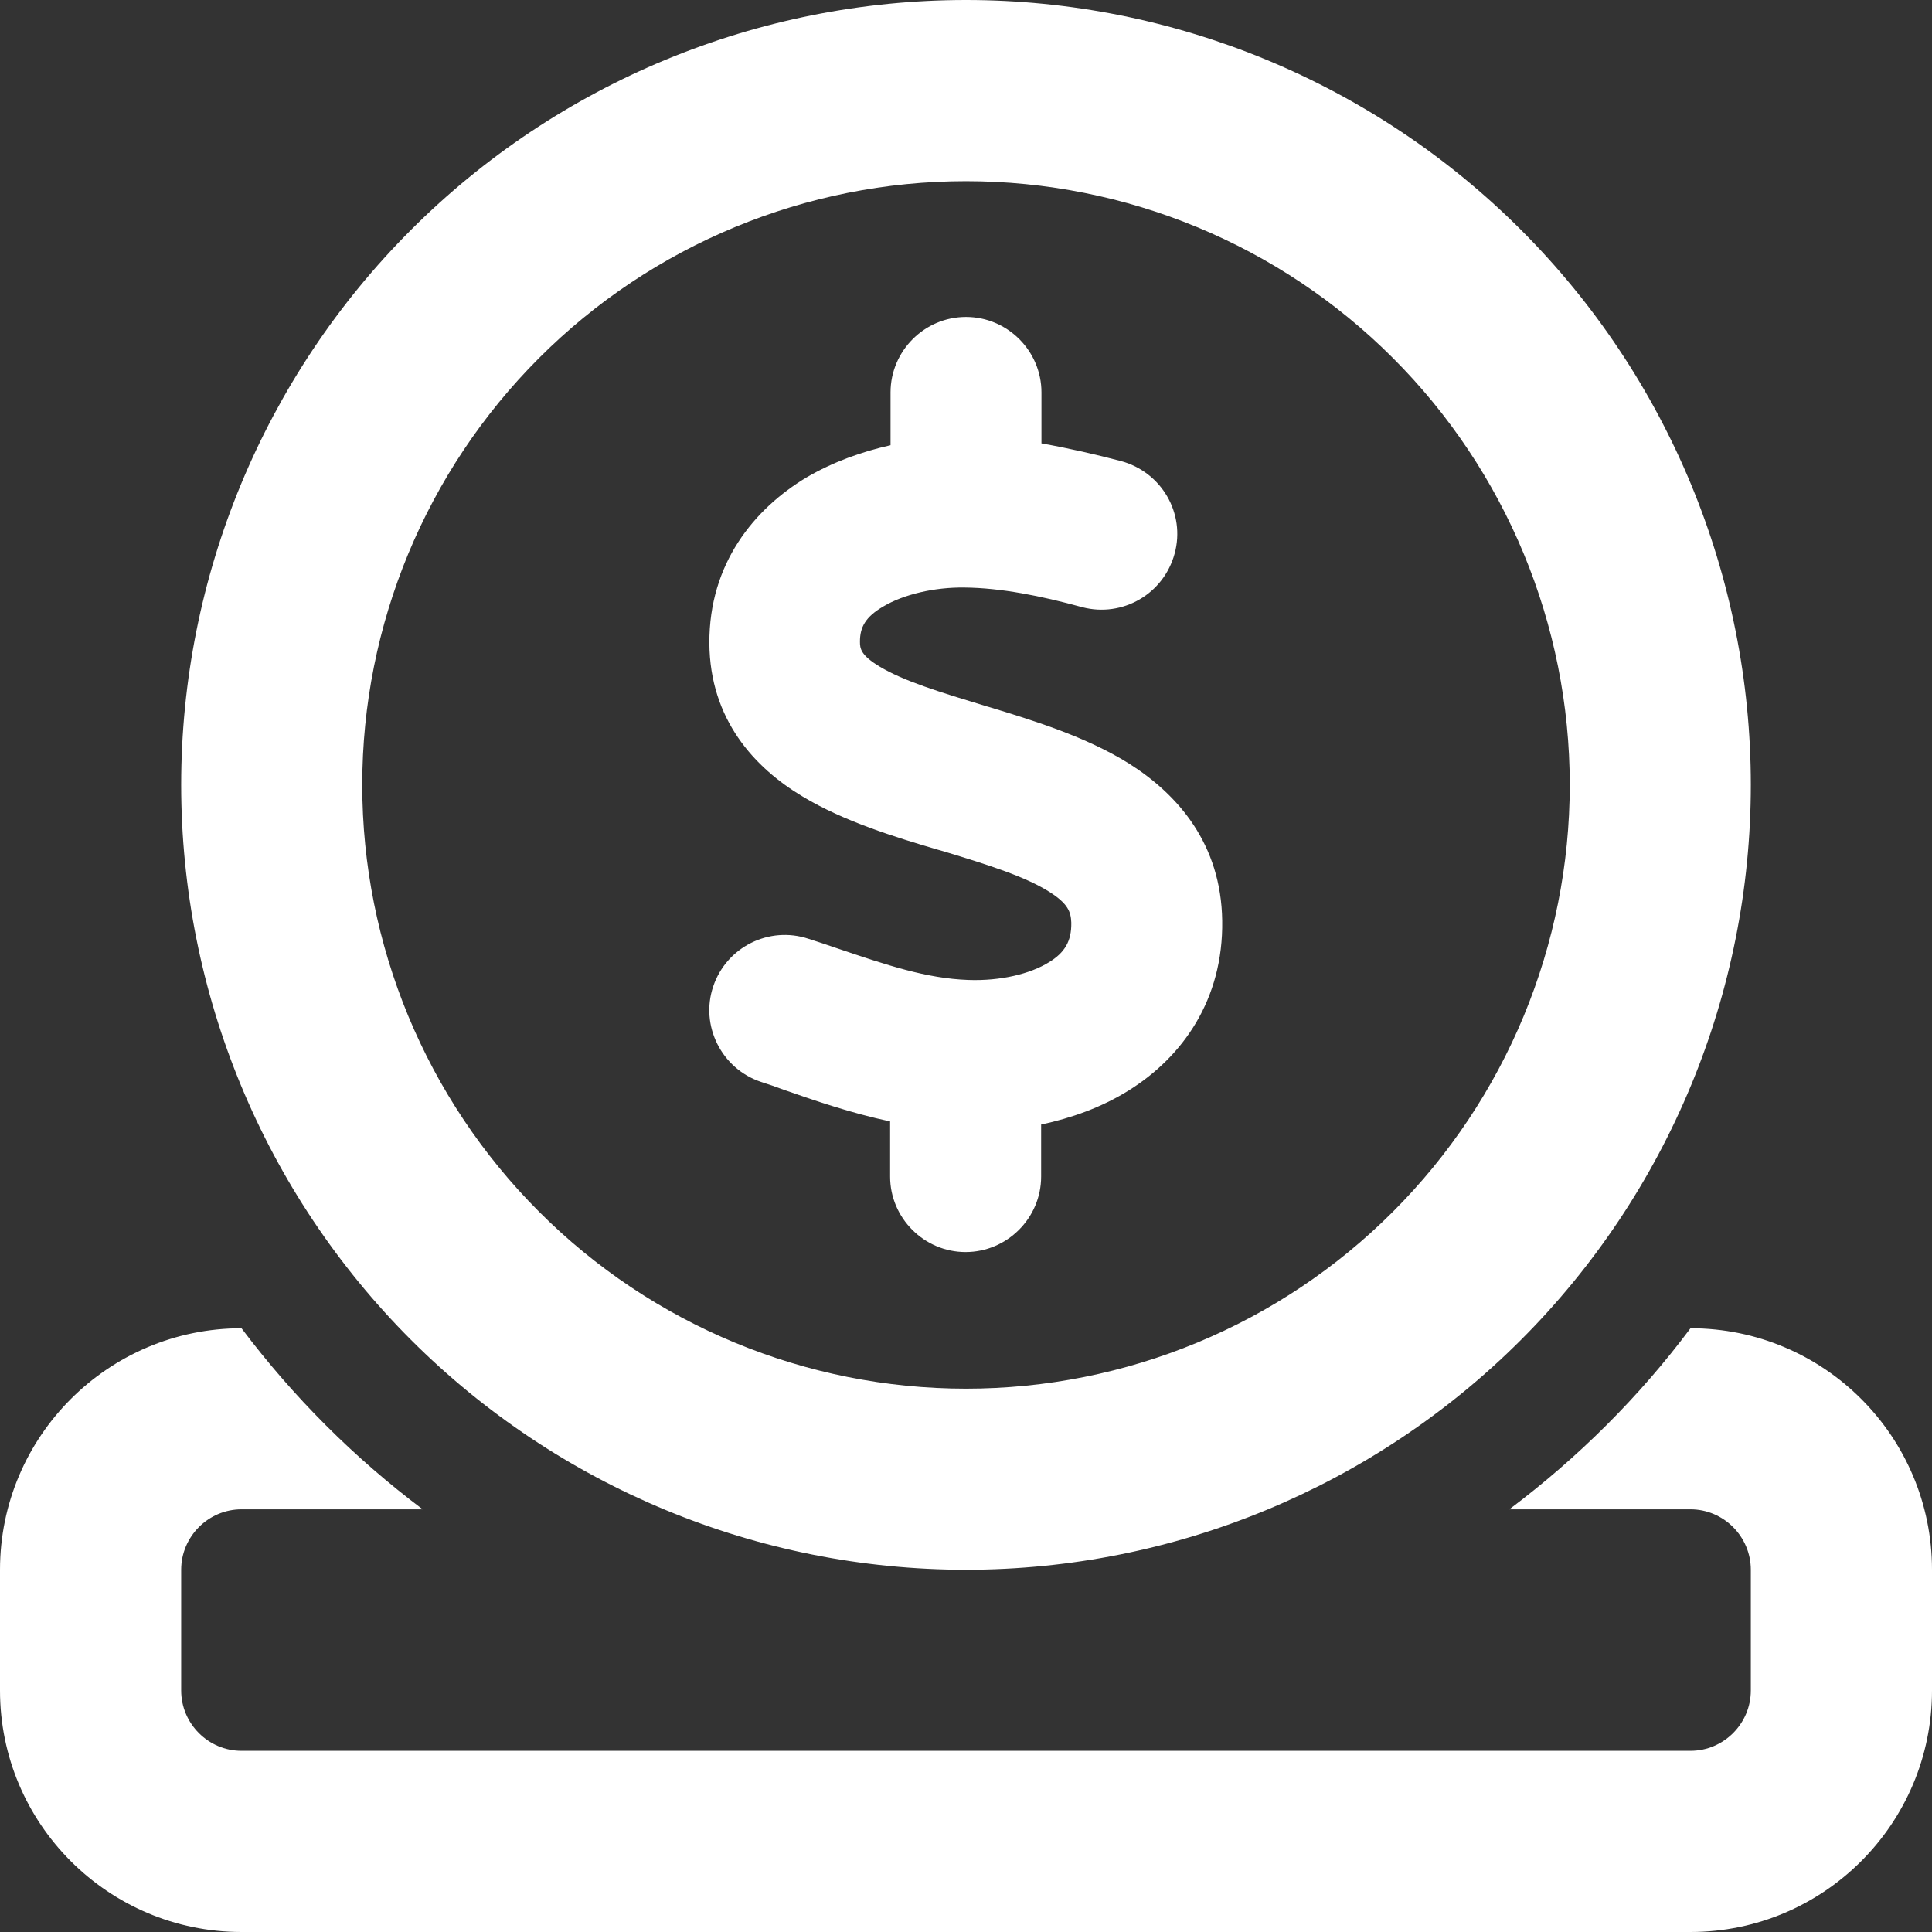 <svg width="18" height="18" viewBox="0 0 18 18" fill="none" xmlns="http://www.w3.org/2000/svg">
<rect x="0" y="0" width="18" height="18" fill="#333333" stroke="none"/>
<g id="Frame" clip-path="url(#clip0_158_3193)">
<path id="Vector" d="M9 1.688C10.492 1.688 11.923 2.28 12.977 3.335C14.032 4.39 14.625 5.821 14.625 7.312C14.625 8.804 14.032 10.235 12.977 11.29C11.923 12.345 10.492 12.938 9 12.938C7.508 12.938 6.077 12.345 5.023 11.29C3.968 10.235 3.375 8.804 3.375 7.312C3.375 5.821 3.968 4.39 5.023 3.335C6.077 2.28 7.508 1.688 9 1.688ZM9 14.625C10.939 14.625 12.799 13.855 14.171 12.483C15.542 11.112 16.312 9.252 16.312 7.312C16.312 5.373 15.542 3.513 14.171 2.142C12.799 0.77 10.939 0 9 0C7.061 0 5.201 0.77 3.829 2.142C2.458 3.513 1.688 5.373 1.688 7.312C1.688 9.252 2.458 11.112 3.829 12.483C5.201 13.855 7.061 14.625 9 14.625ZM2.25 12.375C1.009 12.375 0 13.384 0 14.625V15.75C0 16.991 1.009 18 2.25 18H15.75C16.991 18 18 16.991 18 15.75V14.625C18 13.384 16.994 12.375 15.75 12.375C15.272 13.015 14.702 13.581 14.062 14.062H15.75C16.059 14.062 16.312 14.316 16.312 14.625V15.75C16.312 16.059 16.059 16.312 15.75 16.312H2.25C1.941 16.312 1.688 16.059 1.688 15.75V14.625C1.688 14.316 1.941 14.062 2.25 14.062H3.938C3.298 13.581 2.732 13.015 2.25 12.375ZM9.703 3.656C9.703 3.27 9.387 2.953 9 2.953C8.613 2.953 8.297 3.27 8.297 3.656V4.148C8.03 4.208 7.763 4.303 7.516 4.447C7.028 4.739 6.606 5.249 6.609 5.991C6.613 6.704 7.031 7.154 7.478 7.421C7.864 7.654 8.346 7.801 8.729 7.914L8.789 7.931C9.232 8.065 9.555 8.17 9.773 8.307C9.953 8.42 9.977 8.497 9.981 8.596C9.984 8.771 9.918 8.877 9.773 8.965C9.598 9.074 9.32 9.141 9.021 9.13C8.631 9.116 8.265 8.993 7.787 8.831C7.706 8.803 7.622 8.775 7.534 8.747C7.165 8.624 6.768 8.824 6.645 9.19C6.521 9.555 6.722 9.956 7.088 10.079C7.154 10.1 7.228 10.125 7.302 10.153C7.594 10.255 7.931 10.371 8.293 10.448V10.962C8.293 11.348 8.61 11.665 8.996 11.665C9.383 11.665 9.7 11.348 9.7 10.962V10.477C9.981 10.417 10.262 10.318 10.515 10.16C11.018 9.847 11.398 9.313 11.387 8.578C11.377 7.864 10.976 7.404 10.522 7.116C10.118 6.862 9.612 6.708 9.218 6.588L9.193 6.581C8.743 6.444 8.423 6.346 8.198 6.212C8.016 6.103 8.012 6.04 8.012 5.977C8.012 5.846 8.061 5.748 8.23 5.65C8.42 5.537 8.708 5.47 8.986 5.474C9.323 5.477 9.696 5.551 10.083 5.657C10.459 5.755 10.842 5.534 10.944 5.157C11.046 4.781 10.821 4.398 10.445 4.296C10.216 4.236 9.963 4.177 9.703 4.131V3.642V3.656Z" fill="white"/>
</g>
<defs>
<clipPath id="clip0_158_3193">
<rect width="18" height="18" fill="white"/>
</clipPath>
</defs>
</svg>
